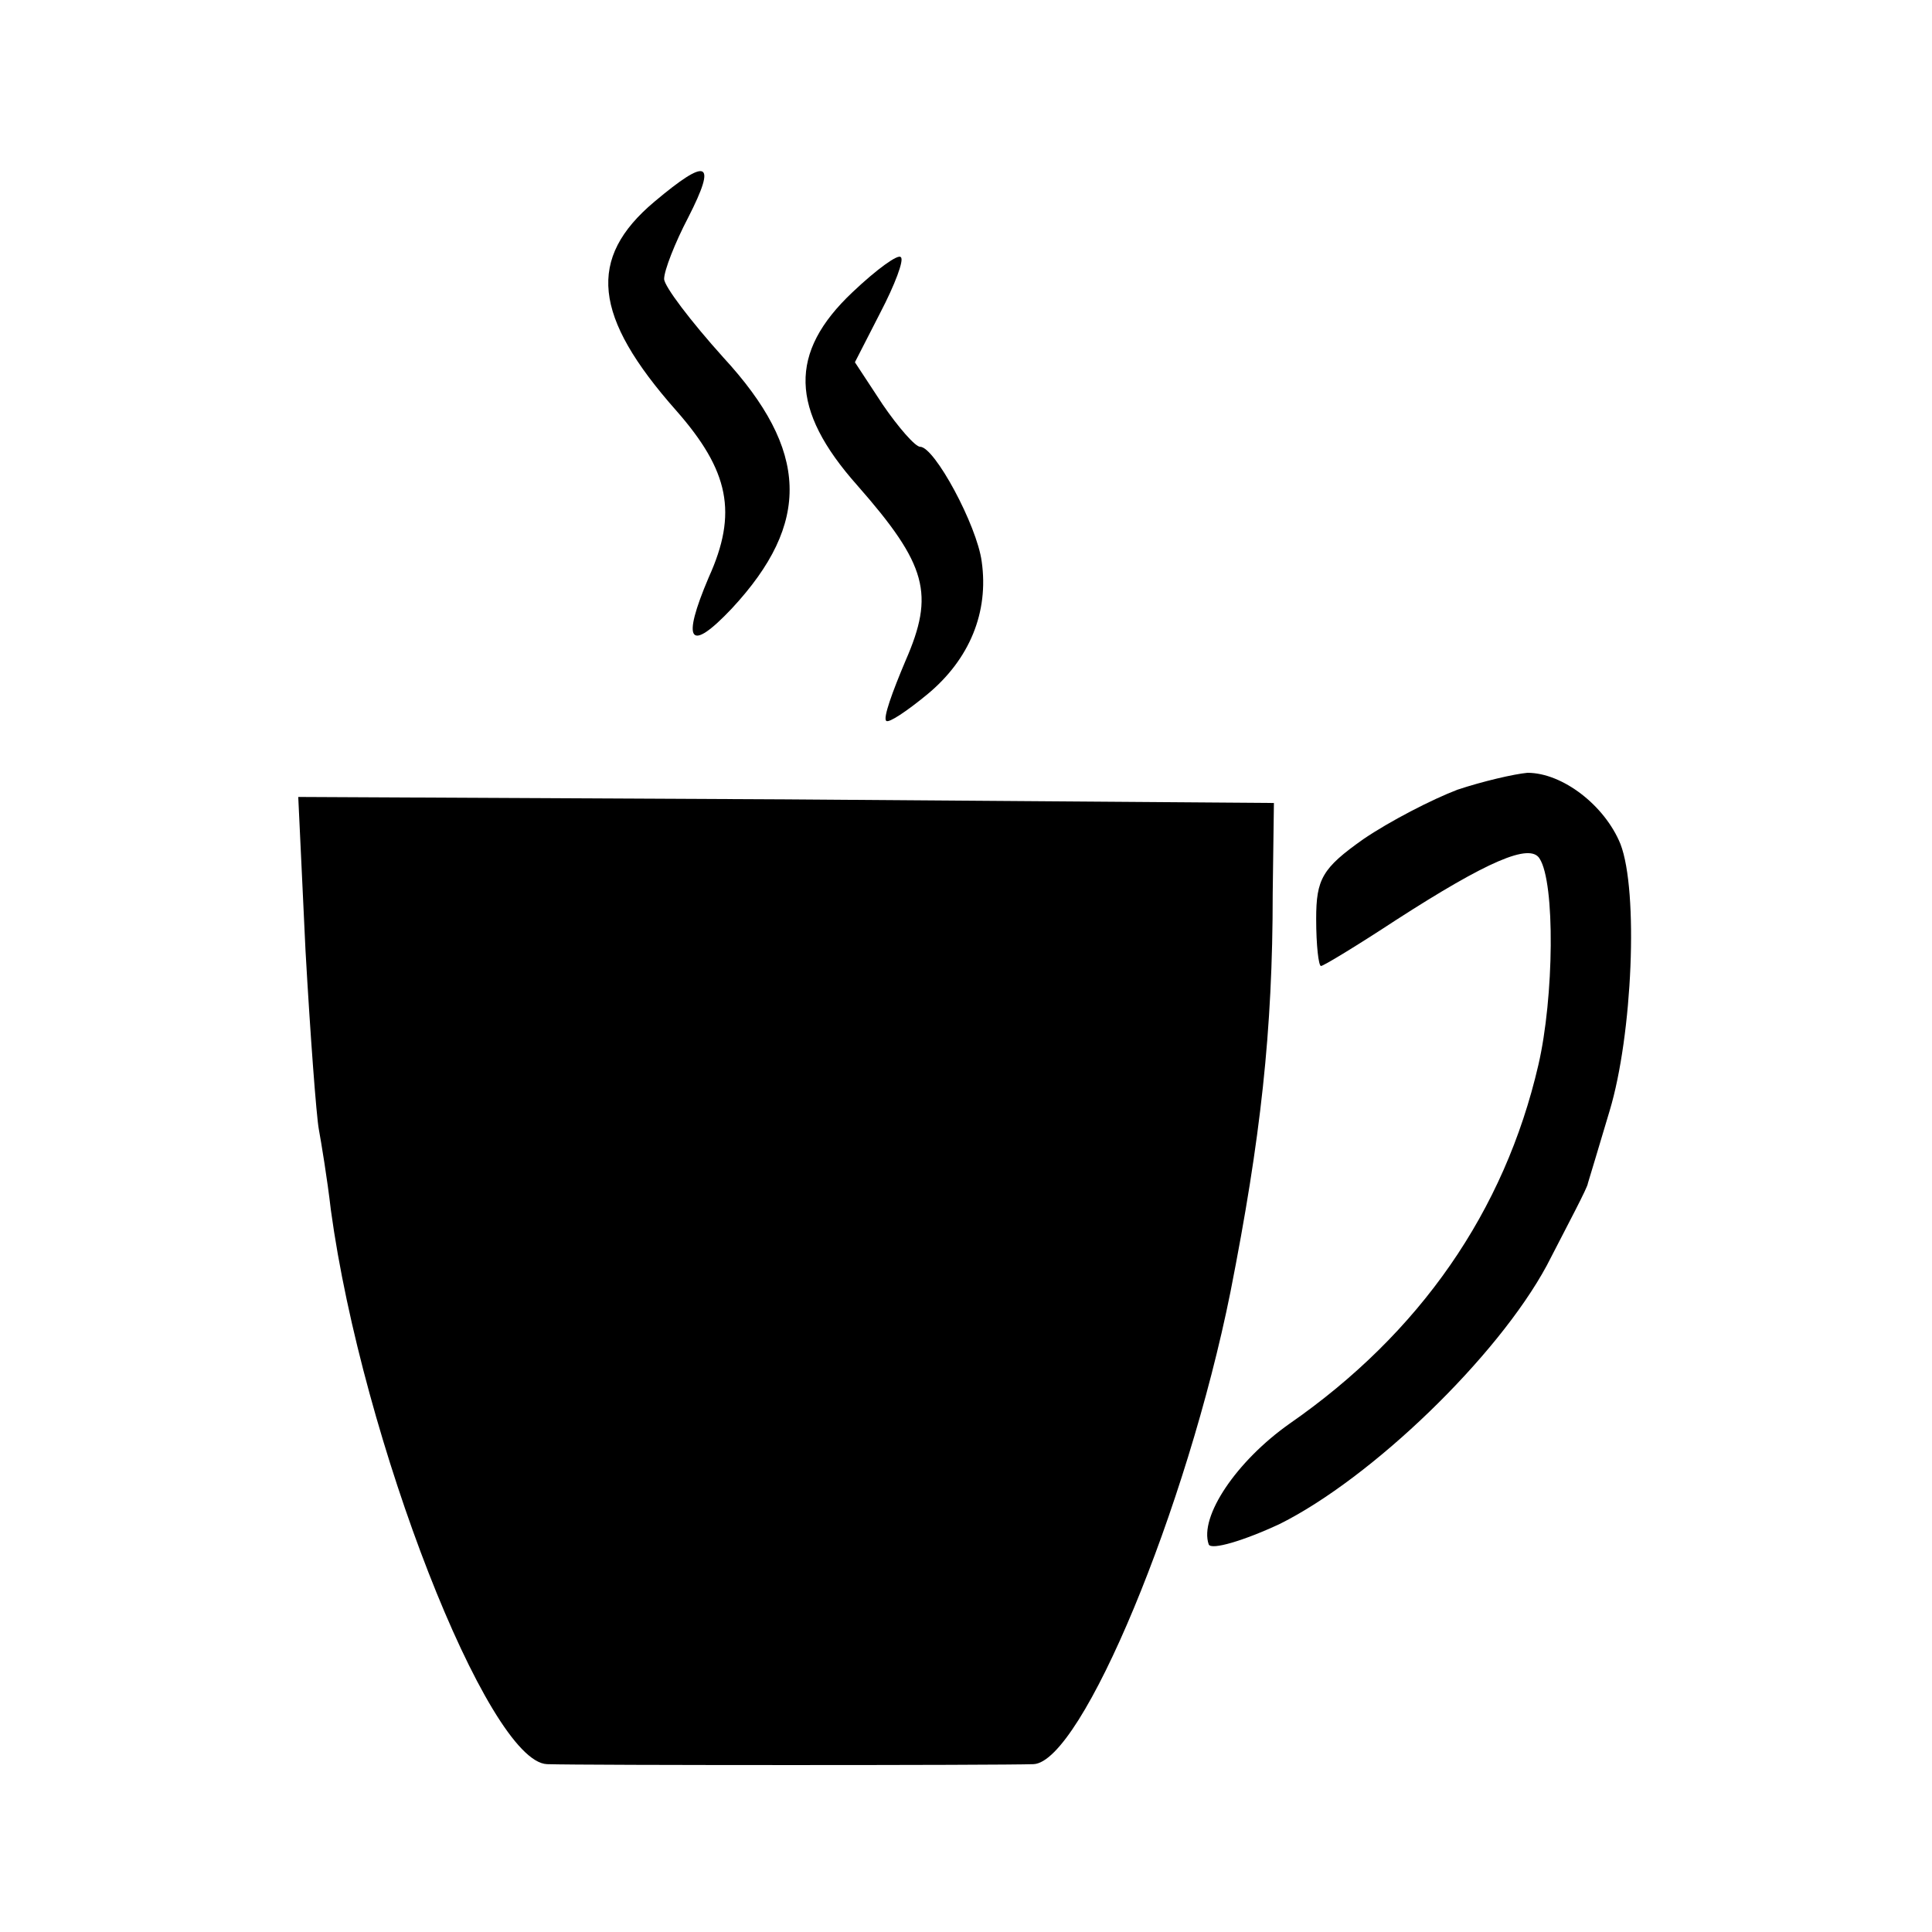<?xml version="1.0" standalone="no"?>
<!DOCTYPE svg PUBLIC "-//W3C//DTD SVG 20010904//EN"
 "http://www.w3.org/TR/2001/REC-SVG-20010904/DTD/svg10.dtd">
<svg version="1.0" xmlns="http://www.w3.org/2000/svg"
 width="160pt" height="160pt" viewBox="0 0 160 160"
 preserveAspectRatio="xMidYMid meet">
<g transform="translate(0,160) scale(0.1,-0.1)"
fill="#000000" stroke="none">
<path d="M542 1433 c-56 -47 -51 -95 18 -173 44 -50 51 -85 27 -138 -23 -54
-16 -63 19 -26 66 71 64 131 -7 208 -27 30 -49 59 -49 65 0 7 9 30 20 51 24
47 16 50 -28 13z"/>
<path d="M706 1358 c-53 -50 -52 -97 4 -160 58 -66 64 -90 40 -145 -11 -26
-19 -48 -16 -50 2 -2 17 8 34 22 35 29 51 68 45 110 -4 30 -39 95 -51 95 -4 0
-18 16 -31 35 l-23 35 21 41 c12 23 20 44 17 46 -2 3 -20 -10 -40 -29z"/>
<path d="M1207 946 c-21 -8 -56 -26 -78 -41 -34 -24 -39 -33 -39 -66 0 -22 2
-39 4 -39 2 0 30 17 62 38 76 49 111 64 119 51 13 -20 12 -115 -1 -171 -28
-121 -98 -222 -206 -297 -44 -31 -75 -77 -67 -100 2 -5 29 3 59 17 76 38 180
138 221 214 18 35 34 65 34 68 1 3 9 30 18 60 19 63 24 182 9 221 -13 32 -48
59 -77 59 -11 -1 -37 -7 -58 -14z"/>
<path d="M253 813 c4 -71 9 -137 11 -148 2 -11 7 -41 10 -67 26 -191 130 -457
179 -459 29 -1 376 -1 403 0 40 2 127 212 163 391 25 127 35 216 35 330 l1 75
-404 3 -404 2 6 -127z"/>
</g>
</svg>
